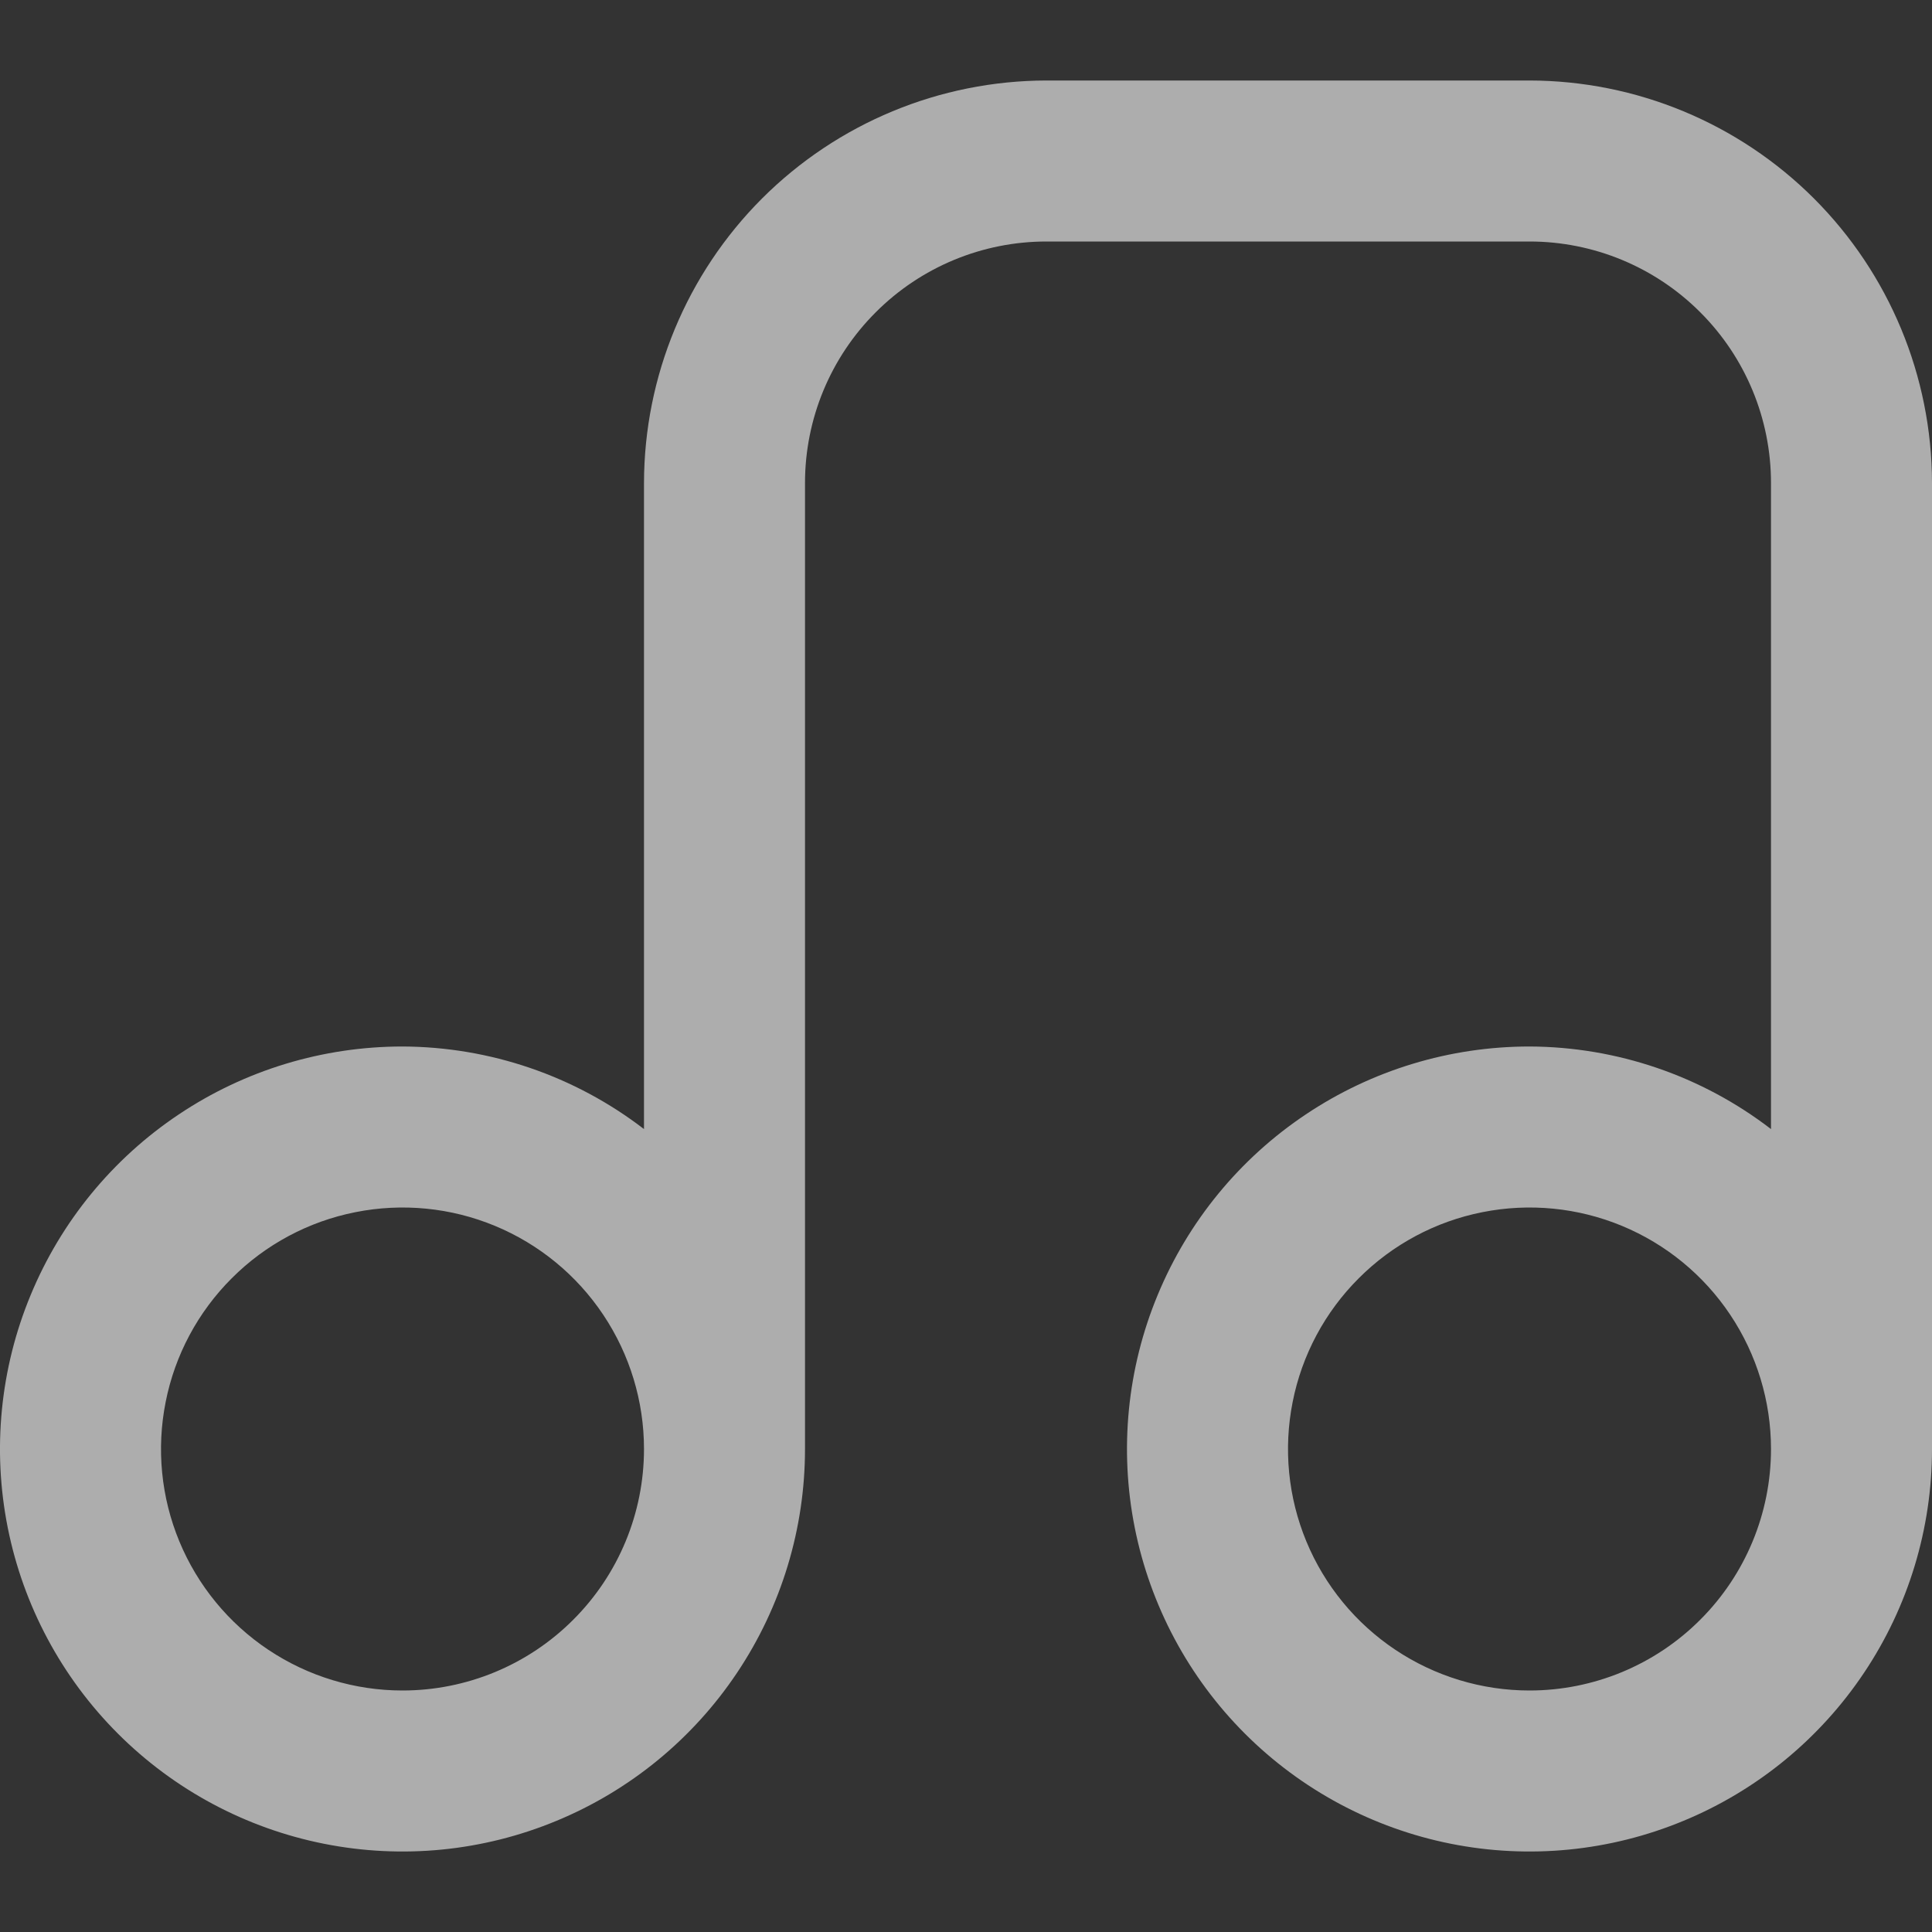 <svg width="24" height="24" viewBox="0 0 24 24" fill="none" xmlns="http://www.w3.org/2000/svg">
<rect x="0" y="0" width="24" height="24" fill="#333333" stroke="none"/>
<g opacity="0.6" clip-path="url(#clip0)">
<path d="M19 1H13C11.674 1.002 10.404 1.529 9.466 2.466C8.529 3.404 8.002 4.674 8 6V14.026C7.14 13.364 6.085 13.004 5 13C4.011 13 3.044 13.293 2.222 13.843C1.4 14.392 0.759 15.173 0.381 16.087C0.002 17 -0.097 18.006 0.096 18.976C0.289 19.945 0.765 20.836 1.464 21.535C2.164 22.235 3.055 22.711 4.025 22.904C4.994 23.097 6 22.998 6.913 22.619C7.827 22.241 8.608 21.6 9.157 20.778C9.707 19.956 10 18.989 10 18V6C10 5.204 10.316 4.441 10.879 3.879C11.441 3.316 12.204 3 13 3H19C19.796 3 20.559 3.316 21.121 3.879C21.684 4.441 22 5.204 22 6V14.026C21.14 13.364 20.085 13.004 19 13C18.011 13 17.044 13.293 16.222 13.843C15.4 14.392 14.759 15.173 14.381 16.087C14.002 17 13.903 18.006 14.096 18.976C14.289 19.945 14.765 20.836 15.464 21.535C16.164 22.235 17.055 22.711 18.024 22.904C18.994 23.097 20 22.998 20.913 22.619C21.827 22.241 22.608 21.6 23.157 20.778C23.707 19.956 24 18.989 24 18V6C23.998 4.674 23.471 3.404 22.534 2.466C21.596 1.529 20.326 1.002 19 1ZM5 21C4.407 21 3.827 20.824 3.333 20.494C2.84 20.165 2.455 19.696 2.228 19.148C2.001 18.6 1.942 17.997 2.058 17.415C2.173 16.833 2.459 16.298 2.879 15.879C3.298 15.459 3.833 15.173 4.415 15.058C4.997 14.942 5.6 15.001 6.148 15.228C6.696 15.455 7.165 15.84 7.494 16.333C7.824 16.827 8 17.407 8 18C8 18.796 7.684 19.559 7.121 20.121C6.559 20.684 5.796 21 5 21ZM19 21C18.407 21 17.827 20.824 17.333 20.494C16.84 20.165 16.455 19.696 16.228 19.148C16.001 18.6 15.942 17.997 16.058 17.415C16.173 16.833 16.459 16.298 16.879 15.879C17.298 15.459 17.833 15.173 18.415 15.058C18.997 14.942 19.6 15.001 20.148 15.228C20.696 15.455 21.165 15.84 21.494 16.333C21.824 16.827 22 17.407 22 18C22 18.796 21.684 19.559 21.121 20.121C20.559 20.684 19.796 21 19 21Z" fill="white"/>
</g>
<defs>
<clipPath id="clip0">
<rect width="24" height="24" fill="white"/>
</clipPath>
</defs>
</svg>
